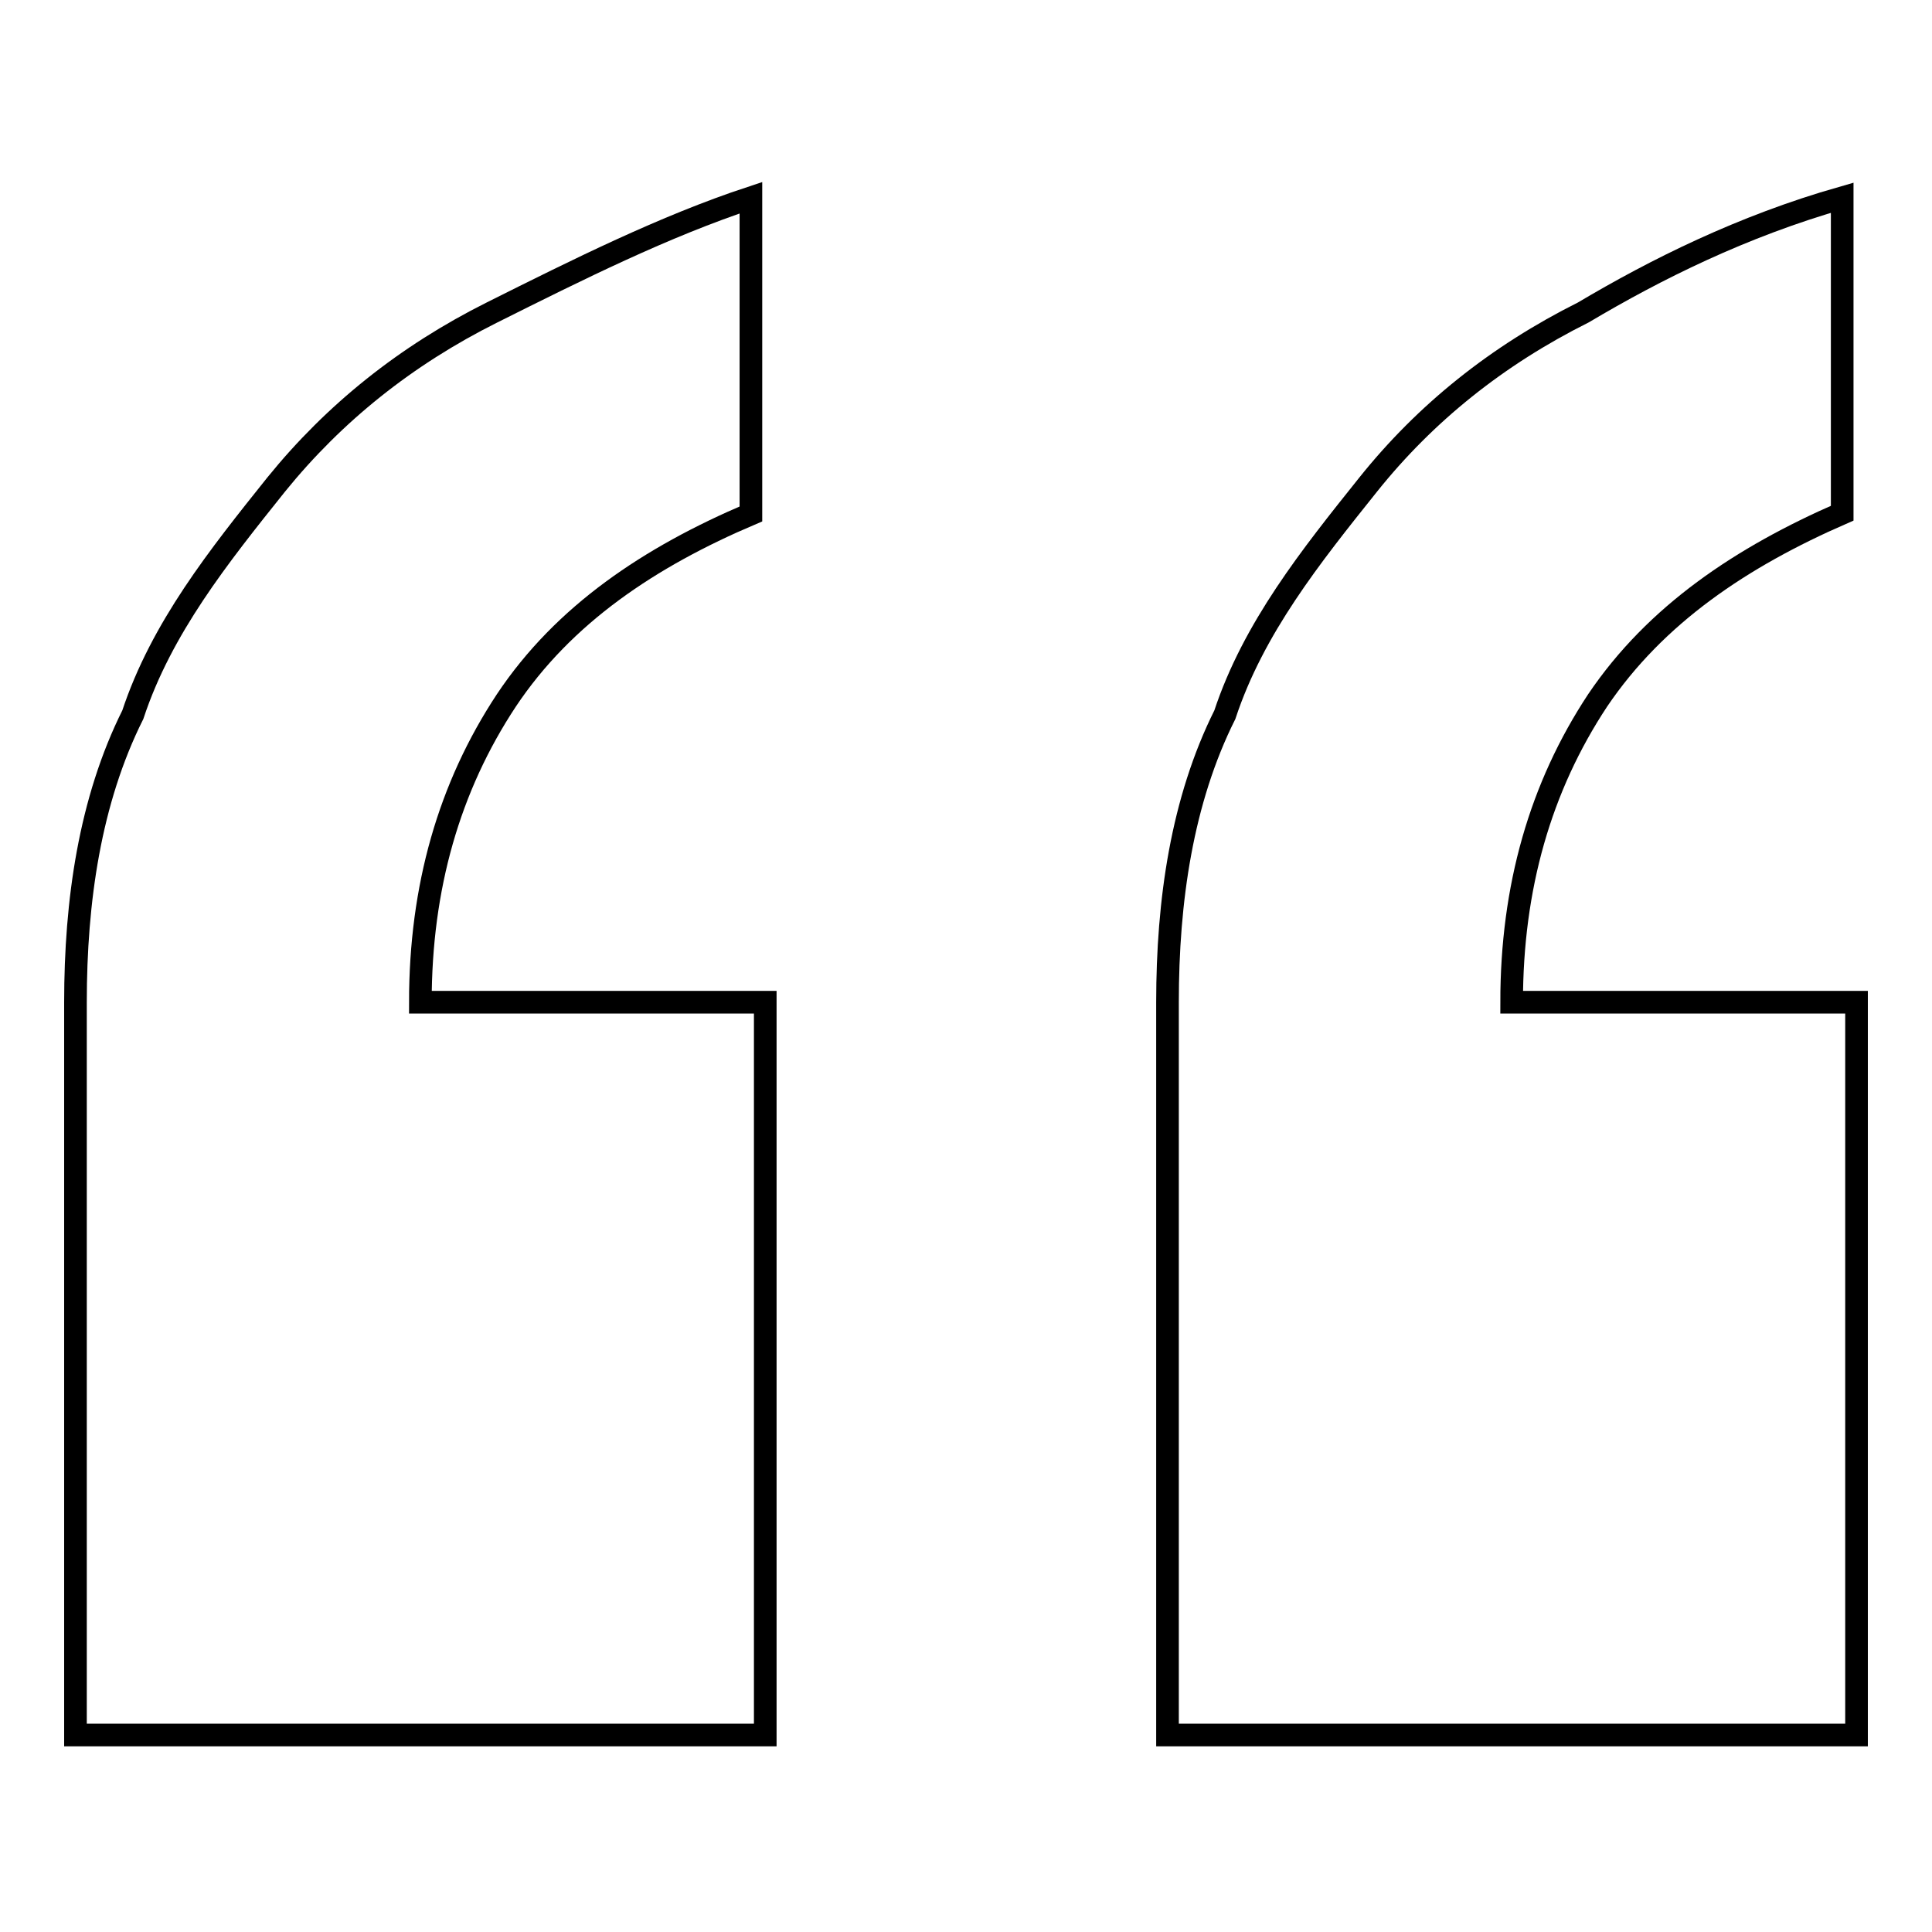 <?xml version="1.0" encoding="utf-8"?>
<!-- Svg Vector Icons : http://www.onlinewebfonts.com/icon -->
<!DOCTYPE svg PUBLIC "-//W3C//DTD SVG 1.1//EN" "http://www.w3.org/Graphics/SVG/1.1/DTD/svg11.dtd">
<svg version="1.1" xmlns="http://www.w3.org/2000/svg" xmlns:xlink="http://www.w3.org/1999/xlink" x="0px" y="0px" viewBox="0 0 256 256" enable-background="new 0 0 256 256" xml:space="preserve">
<g><g><path stroke-width="3" fill-opacity="0" stroke="#000000"  d="M36.6,64.2c-7.6,9.5-15.2,19-19,30.5c-5.7,11.4-7.6,24.7-7.6,38.1v97.1h91.4v-97.1H55.7c0-15.2,3.8-28.5,11.4-40c7.6-11.4,19-19,32.4-24.7V26.2C88,30,76.6,35.7,65.2,41.4C53.8,47.1,44.3,54.7,36.6,64.2z"/><path stroke-width="3" fill-opacity="0" stroke="#000000"  d="M244.1,68V26.2c-13.3,3.8-24.7,9.5-34.3,15.2c-11.4,5.7-20.9,13.3-28.5,22.8c-7.6,9.5-15.2,19-19,30.5c-5.7,11.4-7.6,24.7-7.6,38.1v97.1H246v-97.1h-45.7c0-15.2,3.8-28.5,11.4-40C219.4,81.4,230.8,73.8,244.1,68z"/></g></g>
</svg>